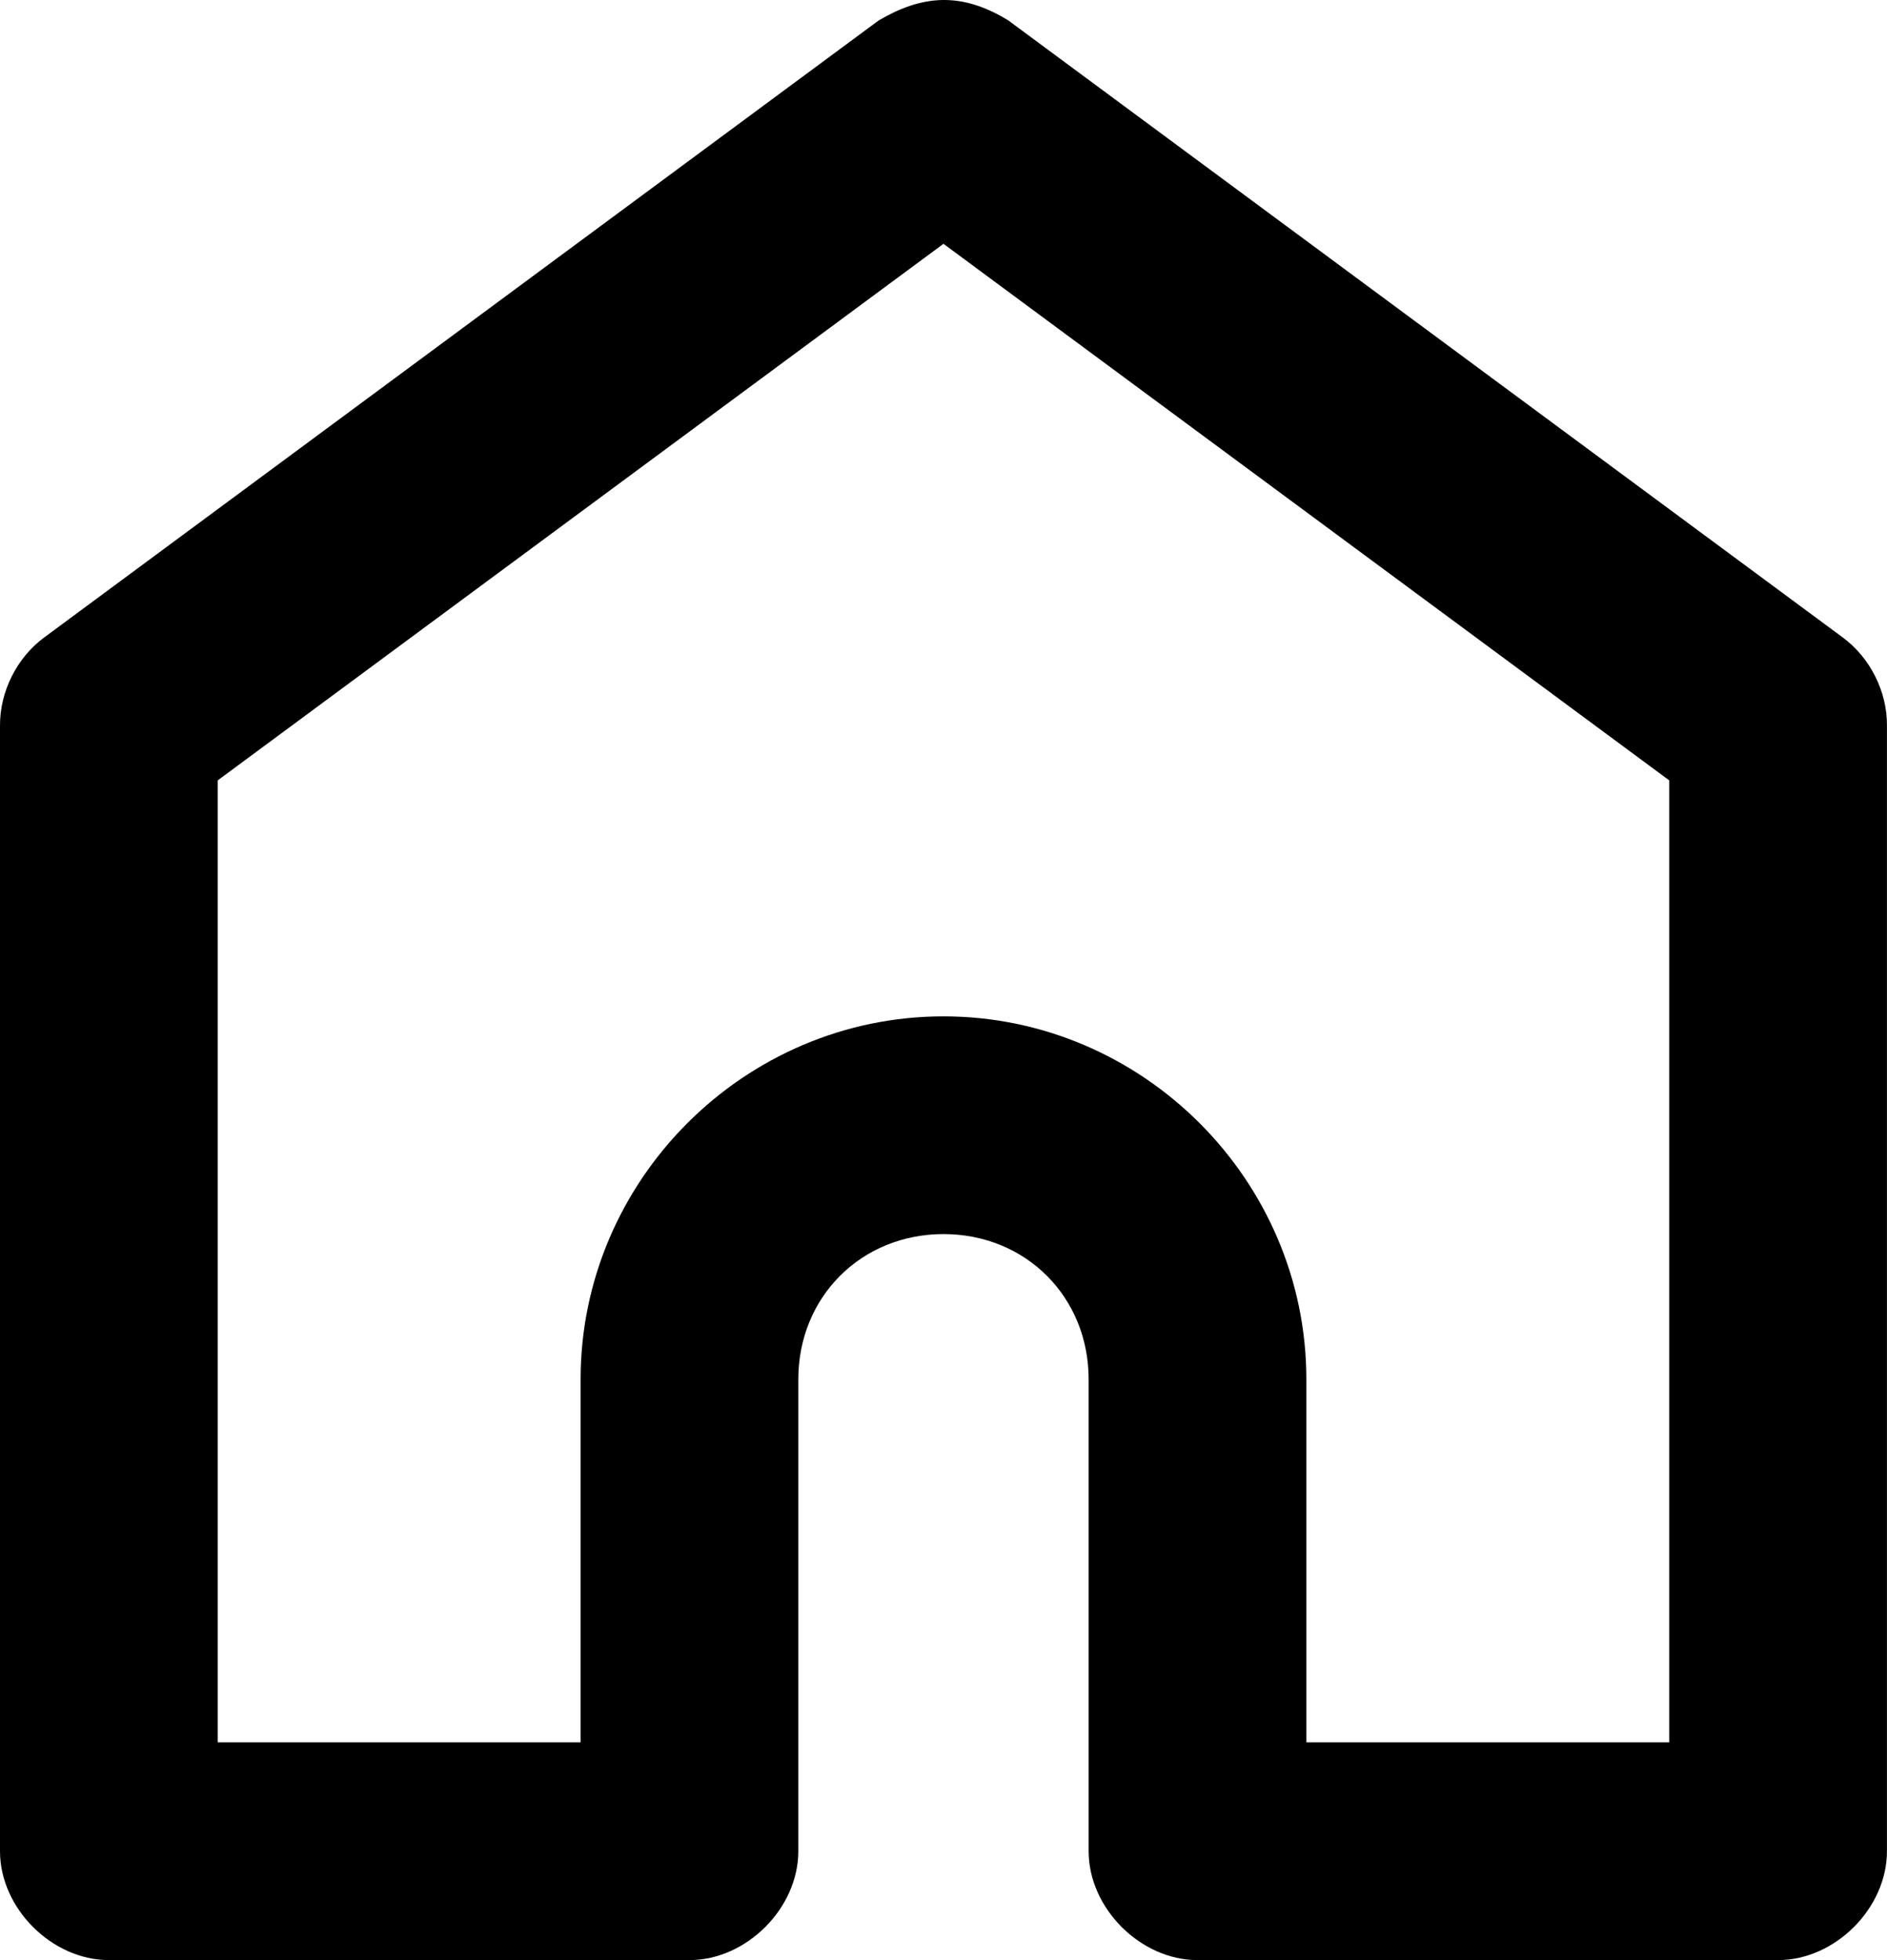 <?xml version="1.0" encoding="UTF-8"?>
<svg xmlns="http://www.w3.org/2000/svg" id="Layer_2" viewBox="0 0 392.97 408.09">
  <g id="Layer_1-2">
    <path d="M183.02,4.23L9.21,132.71C3.48,136.94-.05,144.01,0,151.13v234.28c0,11.87,10.8,22.67,22.67,22.67h120.91c11.87,0,22.67-10.8,22.67-22.67v-98.25c0-17.14,13.09-30.23,30.23-30.23s30.23,13.09,30.23,30.23v98.25c0,11.87,10.8,22.67,22.67,22.67h120.91c11.87,0,22.67-10.8,22.67-22.67v-234.28c.07-7.12-3.48-14.19-9.21-18.42L209.95,4.23c-9.75-5.96-17.85-5.31-26.92,0h0ZM196.48,50.76l151.14,111.71v200.27h-75.57v-75.57c0-41.48-34.1-75.57-75.57-75.57s-75.57,34.1-75.57,75.57v75.57H45.34v-200.27L196.48,50.76Z"></path>
  </g>
</svg>
